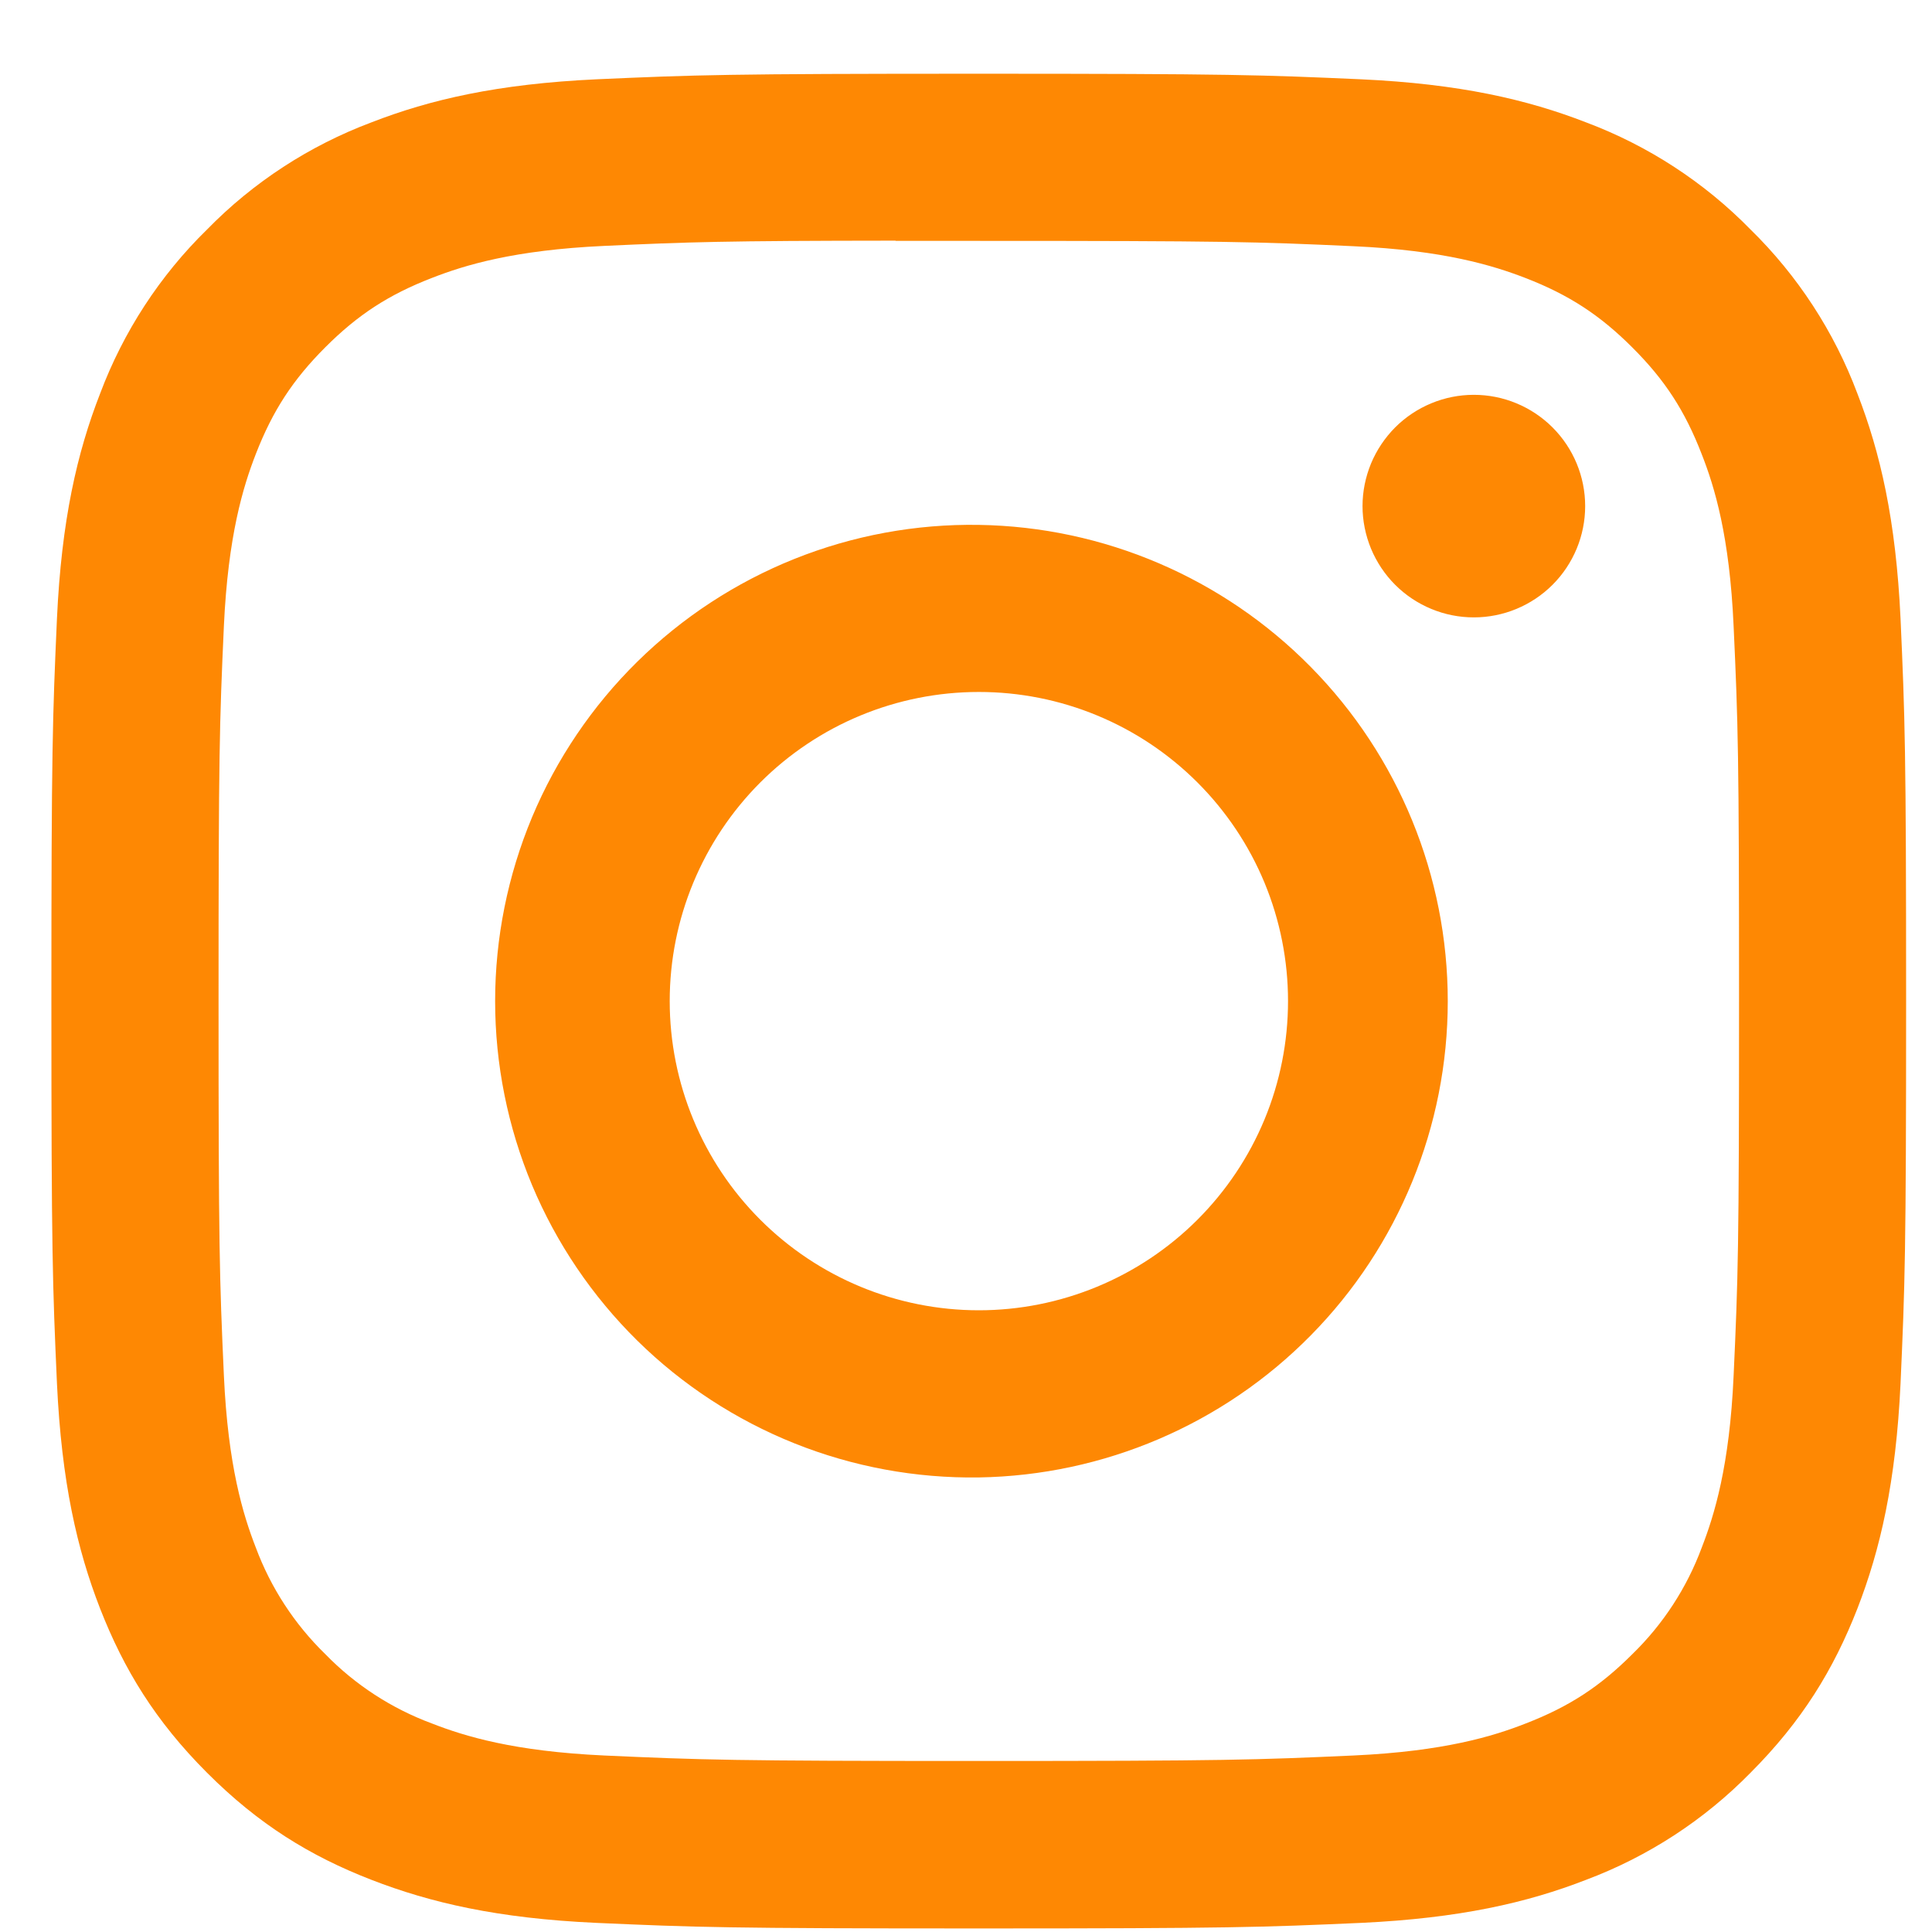 <svg width="25" height="25" viewBox="0 0 25 25" fill="none" xmlns="http://www.w3.org/2000/svg">
<g clip-path="url(#clip0_351_269)">
<path d="M12.665 0.954C9.409 0.954 8.999 0.969 7.72 1.026C6.44 1.086 5.569 1.287 4.805 1.584C4.004 1.885 3.278 2.357 2.68 2.969C2.068 3.567 1.596 4.293 1.295 5.094C0.998 5.856 0.796 6.729 0.737 8.004C0.68 9.287 0.665 9.695 0.665 12.956C0.665 16.214 0.68 16.622 0.737 17.901C0.797 19.179 0.998 20.051 1.295 20.814C1.603 21.603 2.012 22.272 2.68 22.94C3.346 23.607 4.015 24.018 4.804 24.324C5.569 24.621 6.439 24.824 7.717 24.882C8.998 24.939 9.406 24.954 12.665 24.954C15.925 24.954 16.331 24.939 17.612 24.882C18.889 24.822 19.763 24.621 20.526 24.324C21.327 24.023 22.052 23.551 22.651 22.94C23.318 22.272 23.727 21.603 24.035 20.814C24.331 20.051 24.533 19.179 24.593 17.901C24.65 16.622 24.665 16.214 24.665 12.954C24.665 9.695 24.65 9.287 24.593 8.006C24.533 6.729 24.331 5.856 24.035 5.094C23.735 4.293 23.262 3.567 22.651 2.969C22.052 2.357 21.326 1.885 20.525 1.584C19.76 1.287 18.887 1.085 17.61 1.026C16.329 0.969 15.923 0.954 12.662 0.954H12.665ZM11.589 3.117H12.666C15.87 3.117 16.25 3.128 17.515 3.186C18.684 3.239 19.32 3.435 19.744 3.599C20.303 3.816 20.703 4.077 21.123 4.497C21.544 4.917 21.803 5.316 22.02 5.877C22.186 6.299 22.381 6.935 22.433 8.105C22.491 9.369 22.503 9.749 22.503 12.951C22.503 16.154 22.491 16.535 22.433 17.799C22.381 18.969 22.184 19.604 22.02 20.027C21.827 20.547 21.52 21.018 21.122 21.405C20.702 21.825 20.303 22.085 19.742 22.302C19.322 22.467 18.686 22.662 17.515 22.716C16.25 22.773 15.87 22.787 12.666 22.787C9.463 22.787 9.082 22.773 7.817 22.716C6.647 22.662 6.013 22.467 5.59 22.302C5.069 22.109 4.597 21.803 4.21 21.405C3.811 21.017 3.504 20.546 3.31 20.025C3.146 19.604 2.95 18.968 2.897 17.798C2.84 16.533 2.828 16.154 2.828 12.948C2.828 9.743 2.84 9.366 2.897 8.102C2.951 6.932 3.146 6.296 3.311 5.873C3.529 5.313 3.79 4.913 4.21 4.493C4.63 4.073 5.029 3.813 5.59 3.596C6.013 3.431 6.647 3.236 7.817 3.182C8.924 3.131 9.353 3.116 11.589 3.114V3.117ZM19.072 5.109C18.882 5.109 18.695 5.146 18.52 5.219C18.346 5.291 18.187 5.397 18.053 5.531C17.92 5.665 17.814 5.823 17.741 5.998C17.669 6.173 17.631 6.36 17.631 6.549C17.631 6.738 17.669 6.925 17.741 7.1C17.814 7.275 17.92 7.434 18.053 7.567C18.187 7.701 18.346 7.807 18.52 7.879C18.695 7.952 18.882 7.989 19.072 7.989C19.453 7.989 19.82 7.837 20.09 7.567C20.36 7.297 20.512 6.931 20.512 6.549C20.512 6.167 20.36 5.801 20.09 5.531C19.82 5.261 19.453 5.109 19.072 5.109ZM12.666 6.792C11.849 6.779 11.037 6.929 10.278 7.233C9.52 7.537 8.829 7.989 8.246 8.563C7.664 9.136 7.201 9.82 6.885 10.574C6.57 11.328 6.407 12.137 6.407 12.955C6.407 13.772 6.57 14.582 6.885 15.336C7.201 16.09 7.664 16.773 8.246 17.347C8.829 17.921 9.52 18.372 10.278 18.676C11.037 18.98 11.849 19.13 12.666 19.118C14.284 19.092 15.827 18.432 16.962 17.279C18.098 16.126 18.734 14.573 18.734 12.955C18.734 11.337 18.098 9.784 16.962 8.631C15.827 7.478 14.284 6.817 12.666 6.792ZM12.666 8.954C13.192 8.954 13.712 9.057 14.197 9.258C14.683 9.459 15.124 9.754 15.495 10.125C15.867 10.497 16.162 10.938 16.363 11.423C16.564 11.909 16.667 12.429 16.667 12.954C16.667 13.479 16.564 14 16.363 14.485C16.162 14.97 15.867 15.411 15.495 15.783C15.124 16.154 14.683 16.449 14.197 16.65C13.712 16.851 13.192 16.955 12.666 16.955C11.605 16.955 10.588 16.533 9.838 15.783C9.088 15.033 8.666 14.015 8.666 12.954C8.666 11.893 9.088 10.876 9.838 10.125C10.588 9.375 11.605 8.954 12.666 8.954Z" fill="#FE8803"/>
</g>
<defs>
<clipPath id="clip0_351_269">
<rect width="24" height="24" fill="white" transform="translate(0.665 0.954)"/>
</clipPath>
</defs>
</svg>
